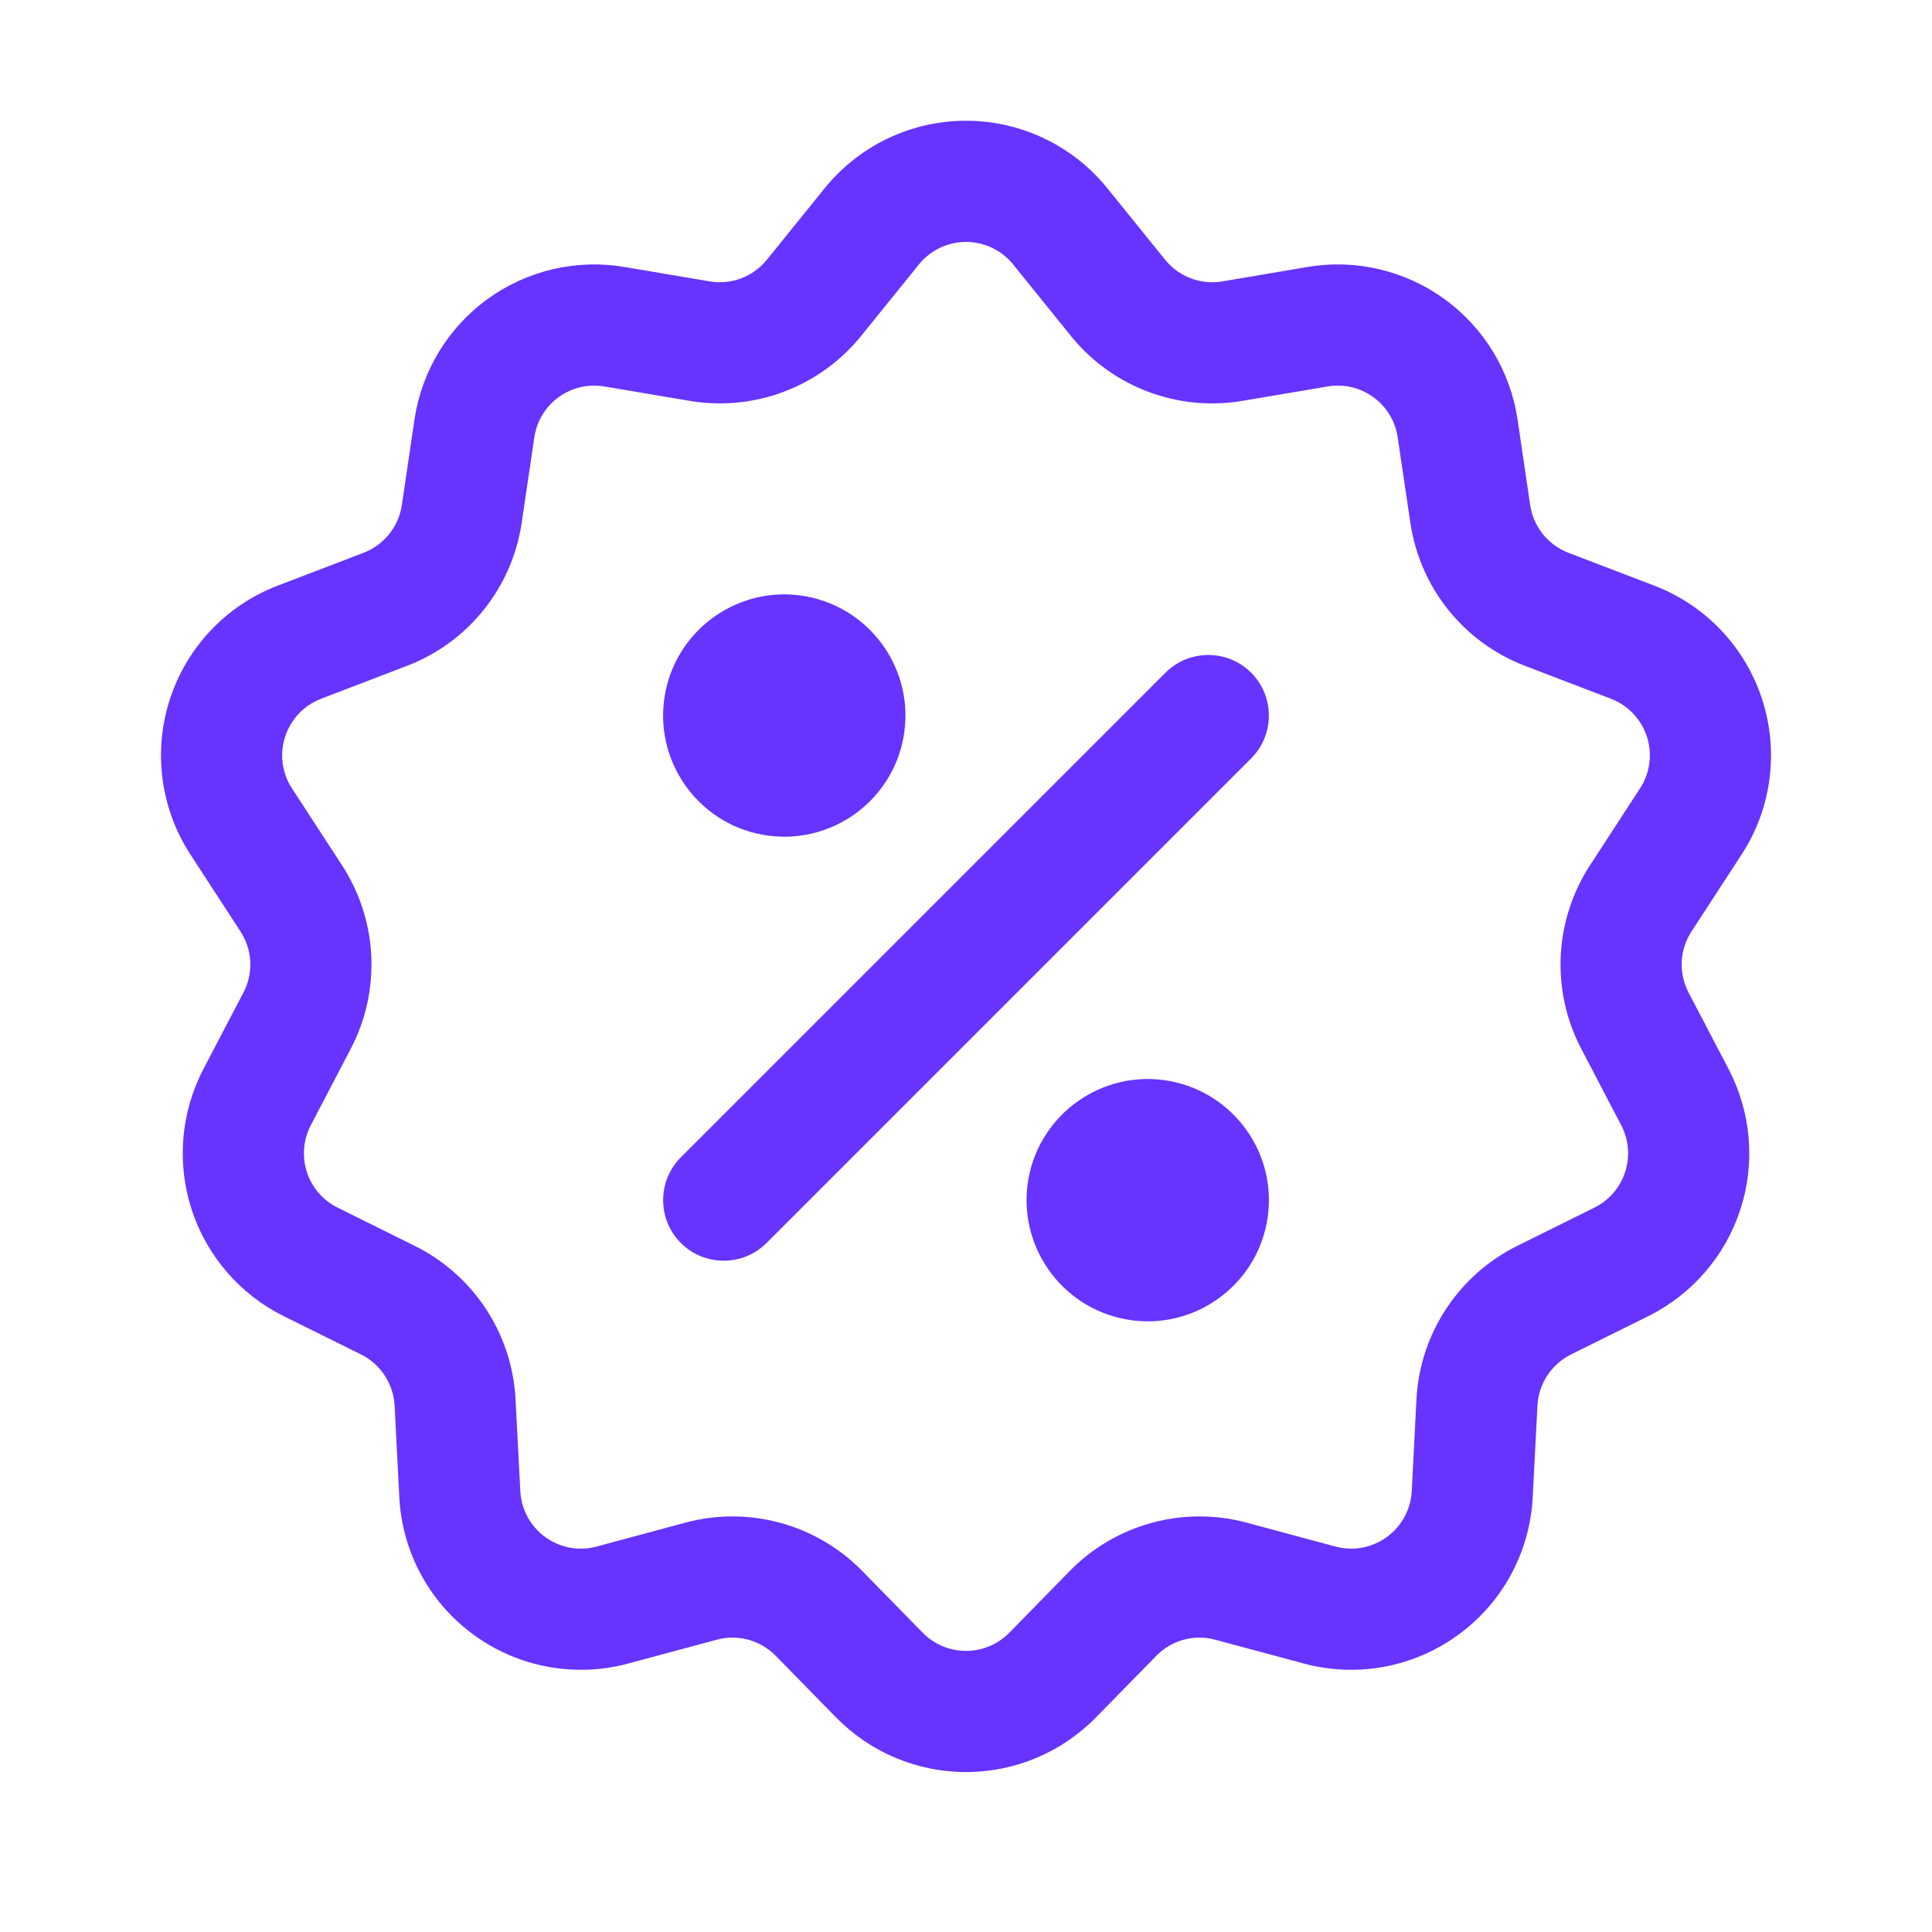 <svg width="32" height="32" viewBox="0 0 32 32" fill="none" xmlns="http://www.w3.org/2000/svg">
<g id="discount_badge">
<path id="icon" fill-rule="evenodd" clip-rule="evenodd" d="M12.702 4.302L13.659 3.118C14.231 2.411 15.091 2 16 2C16.909 2 17.769 2.411 18.341 3.118L19.298 4.302C19.526 4.584 19.888 4.721 20.245 4.661L21.656 4.422C22.453 4.287 23.272 4.479 23.927 4.955C24.582 5.43 25.017 6.15 25.136 6.95L25.344 8.365C25.397 8.723 25.639 9.025 25.978 9.156L27.4 9.7C28.249 10.025 28.905 10.716 29.186 11.581C29.467 12.445 29.343 13.391 28.847 14.152L28.016 15.429C27.818 15.733 27.8 16.119 27.968 16.44L28.631 17.707C29.005 18.425 29.077 19.262 28.826 20.033C28.576 20.802 28.026 21.439 27.302 21.799L26.02 22.434C25.696 22.596 25.484 22.92 25.465 23.282L25.386 24.802C25.339 25.71 24.885 26.548 24.149 27.081C23.414 27.616 22.477 27.79 21.599 27.554L20.129 27.159C19.779 27.064 19.405 27.166 19.152 27.426L18.151 28.447C17.584 29.025 16.81 29.351 16 29.351C15.19 29.351 14.416 29.025 13.849 28.447L12.849 27.426C12.595 27.166 12.222 27.064 11.871 27.159L10.402 27.554C9.524 27.79 8.586 27.616 7.851 27.081C7.116 26.548 6.661 25.71 6.614 24.802L6.536 23.282C6.517 22.92 6.304 22.596 5.98 22.434L4.698 21.799C3.974 21.439 3.424 20.802 3.174 20.033C2.924 19.262 2.995 18.425 3.369 17.707L4.032 16.44C4.2 16.119 4.182 15.733 3.984 15.429L3.153 14.152C2.658 13.391 2.533 12.445 2.814 11.581C3.095 10.716 3.751 10.025 4.6 9.7L6.022 9.156C6.361 9.025 6.603 8.723 6.656 8.365L6.865 6.95C6.983 6.15 7.419 5.43 8.073 4.955C8.728 4.479 9.547 4.287 10.344 4.422L11.755 4.661C12.112 4.721 12.474 4.584 12.702 4.302ZM16 4.007C15.697 4.007 15.41 4.144 15.22 4.38L14.263 5.564C13.579 6.41 12.492 6.821 11.42 6.639L10.01 6.401C9.744 6.355 9.471 6.42 9.253 6.578C9.034 6.737 8.889 6.977 8.85 7.243L8.641 8.658C8.482 9.734 7.756 10.641 6.739 11.029L5.318 11.574C5.035 11.682 4.816 11.913 4.723 12.201C4.629 12.489 4.67 12.804 4.836 13.058L5.666 14.334C6.259 15.246 6.314 16.407 5.81 17.37L5.148 18.637C5.023 18.876 5 19.156 5.083 19.413C5.166 19.669 5.349 19.881 5.59 20.001L6.872 20.637C7.846 21.121 8.483 22.092 8.539 23.178L8.618 24.698C8.634 25 8.785 25.28 9.03 25.458C9.276 25.637 9.588 25.695 9.881 25.616L11.351 25.22C12.401 24.938 13.522 25.244 14.282 26.021L15.283 27.043C15.472 27.236 15.73 27.344 16 27.344C16.27 27.344 16.528 27.236 16.718 27.043L17.718 26.021C18.478 25.244 19.599 24.938 20.649 25.22L22.119 25.616C22.412 25.695 22.724 25.637 22.97 25.458C23.215 25.28 23.367 25 23.383 24.698L23.461 23.178C23.517 22.092 24.154 21.121 25.128 20.637L26.41 20.001C26.651 19.881 26.834 19.669 26.917 19.413C27.001 19.156 26.978 18.876 26.852 18.637L26.19 17.37C25.686 16.407 25.741 15.246 26.334 14.334L27.164 13.058C27.33 12.804 27.371 12.489 27.278 12.201C27.184 11.913 26.966 11.682 26.683 11.574L25.261 11.029C24.244 10.641 23.518 9.734 23.36 8.658L23.15 7.243C23.111 6.977 22.966 6.737 22.747 6.578C22.529 6.42 22.256 6.355 21.99 6.401L20.58 6.639C19.508 6.821 18.421 6.41 17.737 5.564L16.781 4.38C16.59 4.144 16.303 4.007 16 4.007ZM17.035 19.521C17.233 18.432 18.278 17.707 19.367 17.904C20.457 18.102 21.182 19.146 20.985 20.235C20.788 21.325 19.742 22.051 18.653 21.853C17.563 21.656 16.839 20.611 17.035 19.521ZM11.277 19.169L19.304 11.142C19.695 10.751 20.331 10.751 20.723 11.142C21.114 11.534 21.114 12.17 20.723 12.561L12.696 20.588C12.305 20.979 11.669 20.979 11.277 20.588C10.886 20.196 10.886 19.56 11.277 19.169ZM11.015 11.495C11.213 10.405 12.258 9.68 13.347 9.877C14.437 10.075 15.162 11.119 14.965 12.209C14.768 13.299 13.723 14.024 12.633 13.826C11.543 13.63 10.819 12.584 11.015 11.495Z" fill="#6633FF"/>
</g>
</svg>
